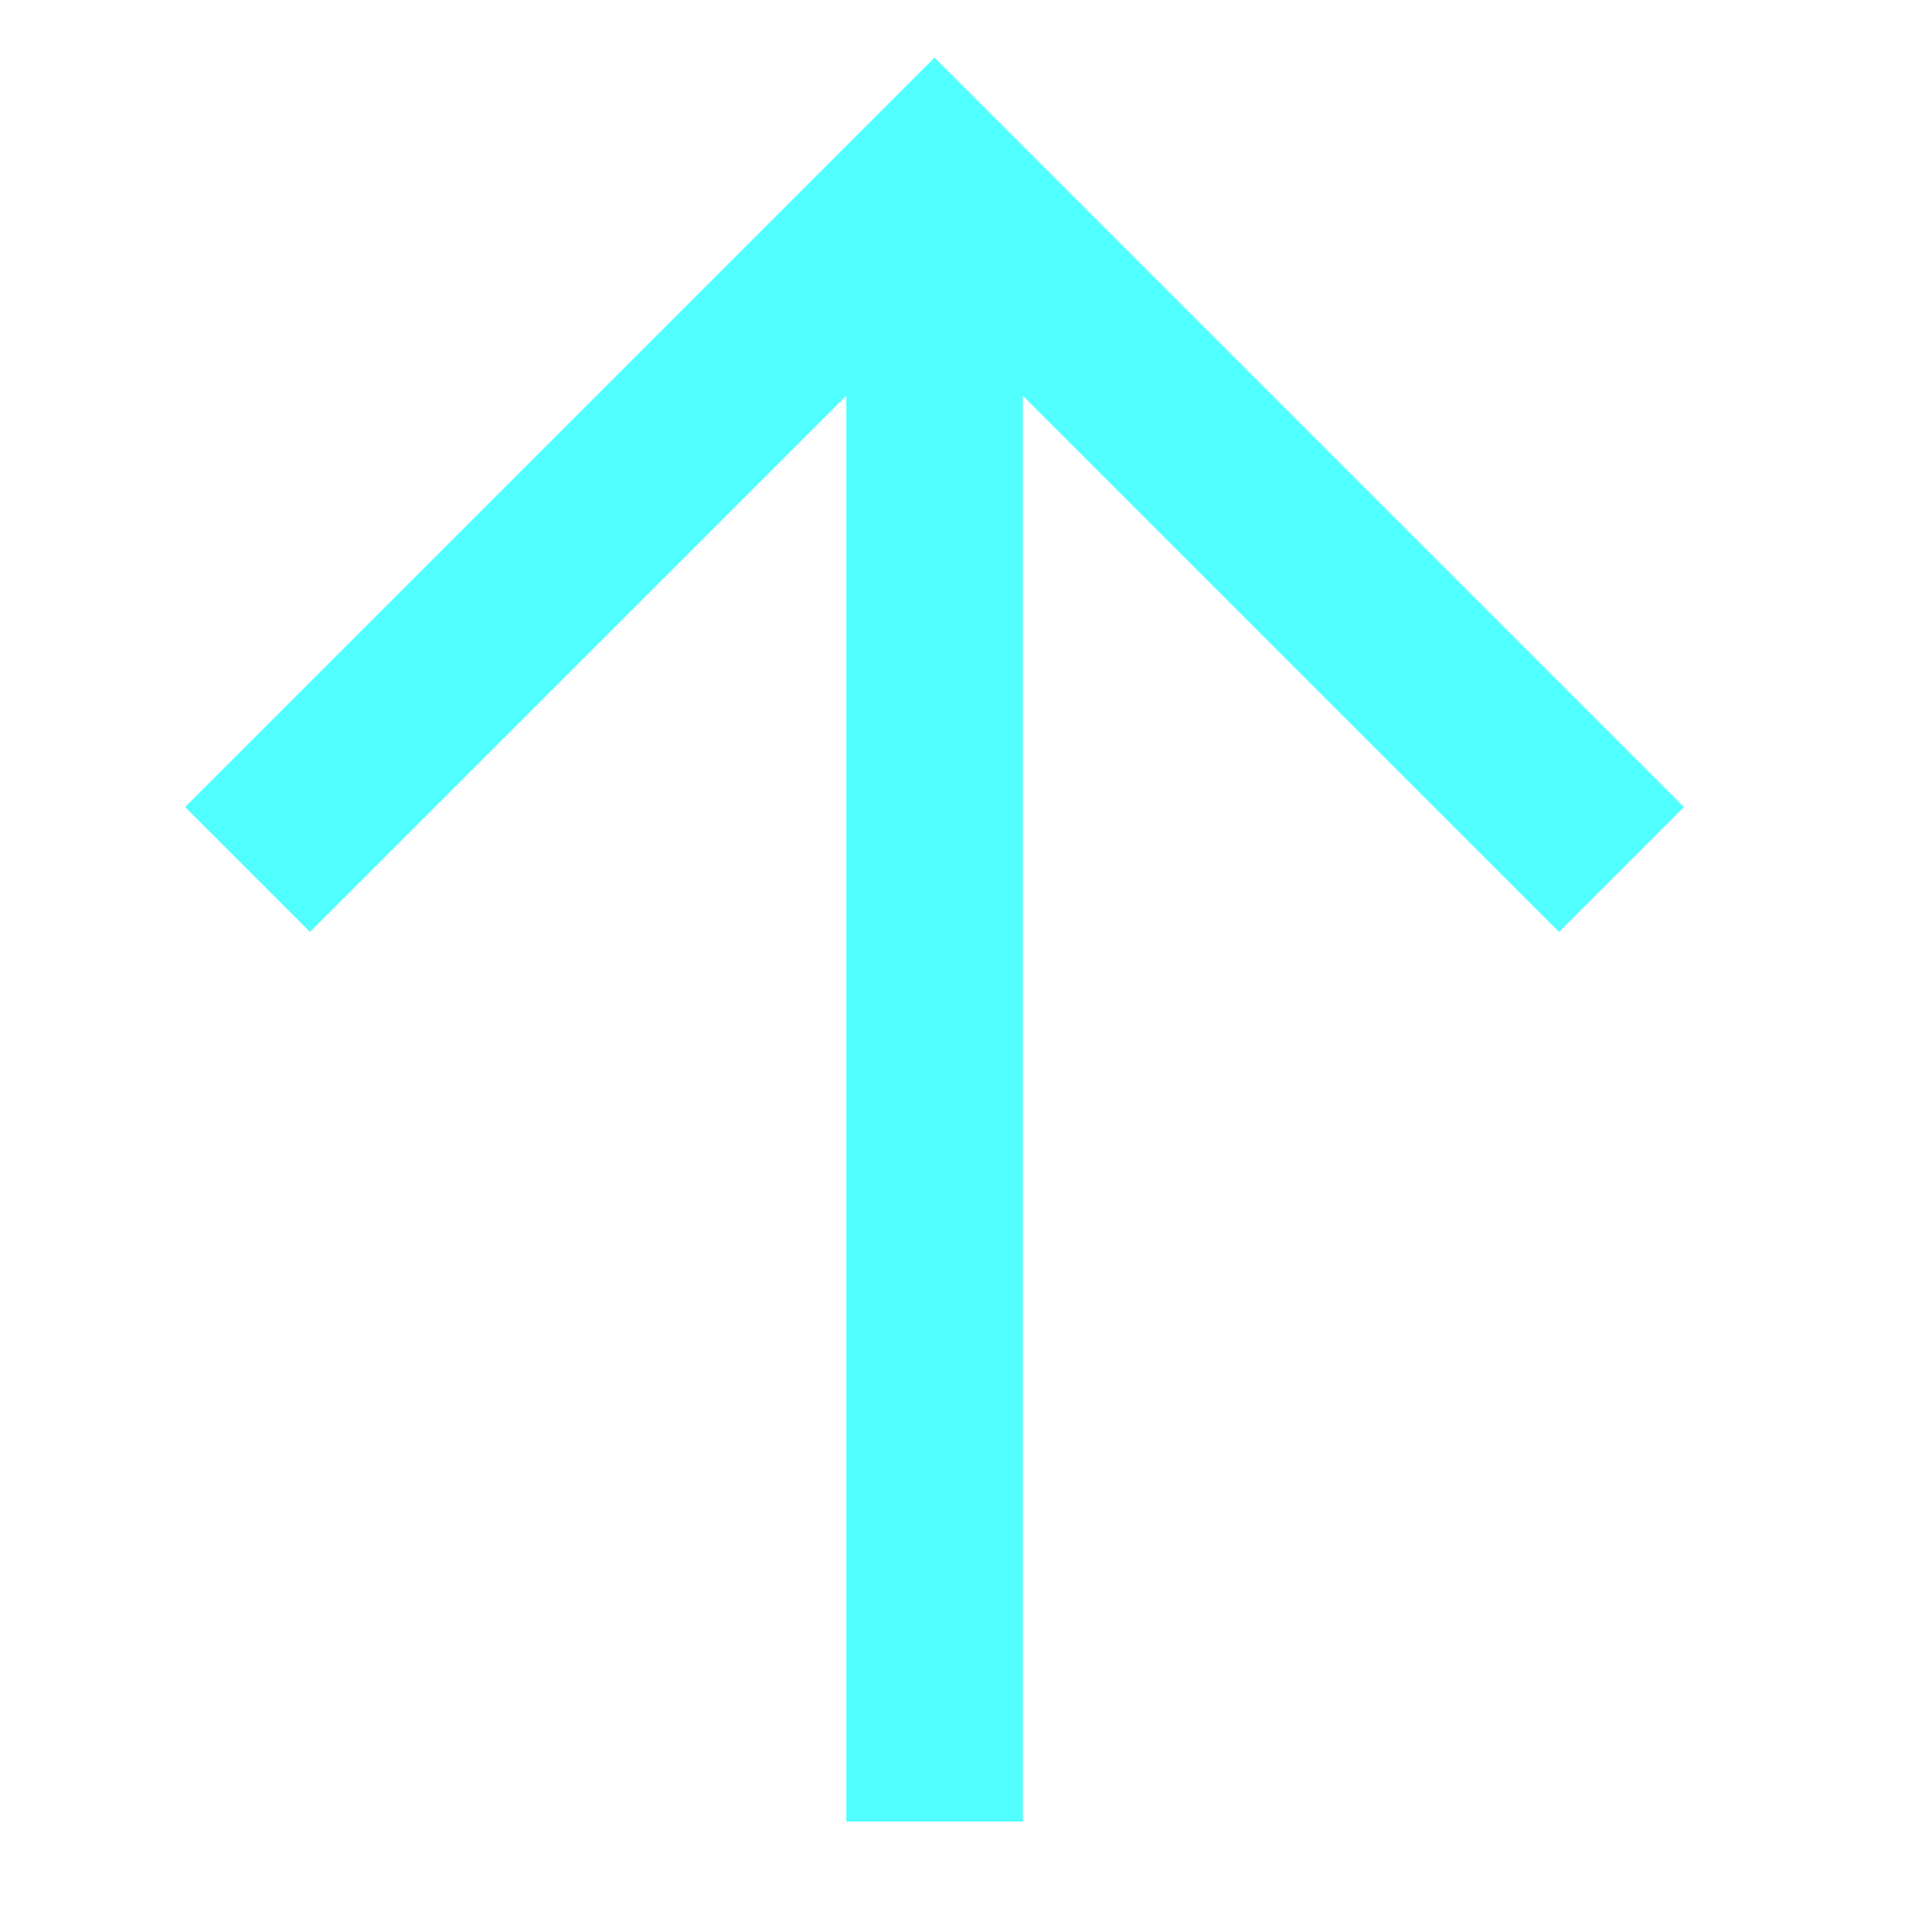 <svg width="25" height="25" viewBox="0 0 25 25" fill="none" xmlns="http://www.w3.org/2000/svg">
<g clip-path="url(#clip0_7225_16162)">
<path fill-rule="evenodd" clip-rule="evenodd" d="M10.951 5.12L10.951 23.57L13.236 23.57L13.236 5.121L20.174 12.059L21.79 10.443L12.094 0.747L12.092 0.748L12.091 0.747L2.395 10.443L4.011 12.059L10.951 5.12Z" fill="#52FFFF"/>
</g>
<defs>
<clipPath id="clip0_7225_16162">
<rect width="24" height="24" fill="white" transform="translate(0.109 0.73)"/>
</clipPath>
</defs>
</svg>
